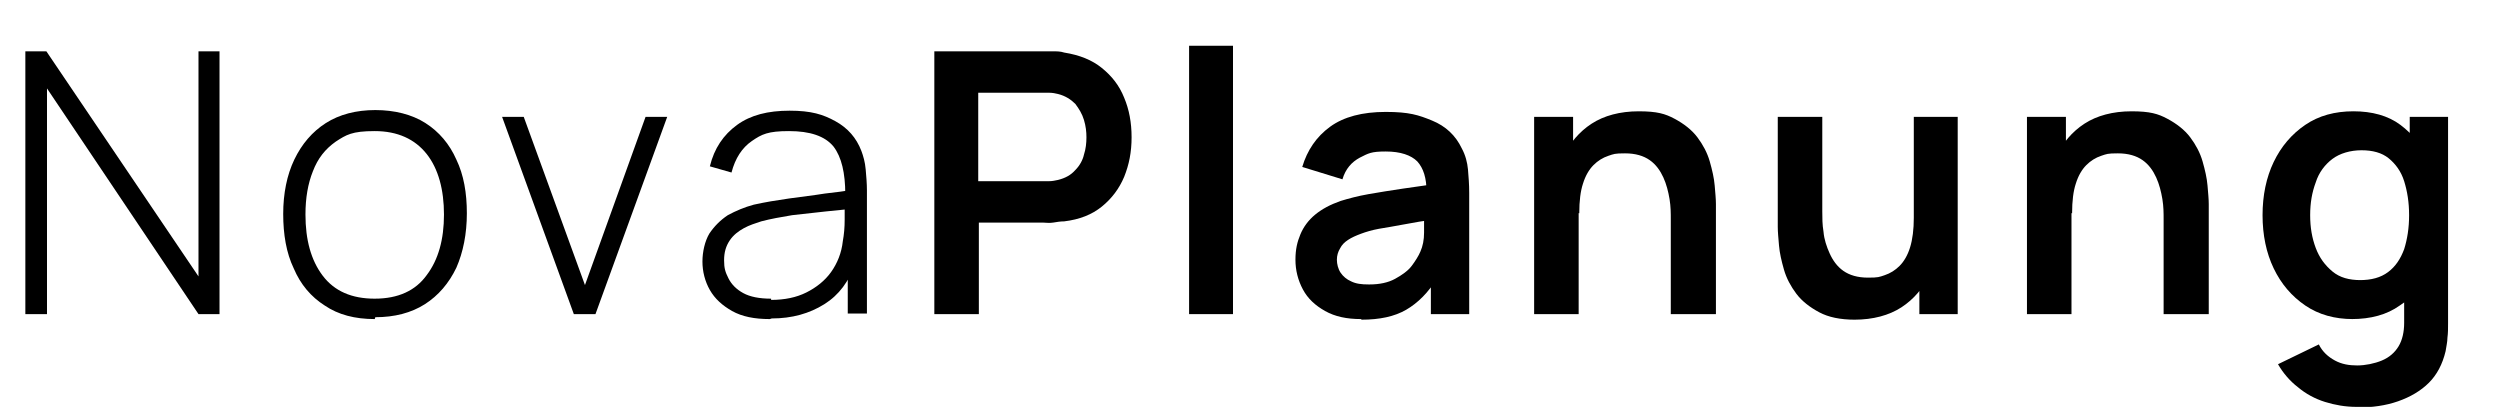 <?xml version="1.0" encoding="UTF-8"?>
<svg id="Ebene_2" xmlns="http://www.w3.org/2000/svg" version="1.1" viewBox="0 0 404.3 65.8">
  <!-- Generator: Adobe Illustrator 29.1.0, SVG Export Plug-In . SVG Version: 2.1.0 Build 142)  -->
  <defs>
    <style>
      .st0 {
        isolation: isolate;
      }
    </style>
  </defs>
  <g id="Ebene_1-2">
    <g class="st0">
      <g class="st0">
        <path d="M4.1,50.8V8.3h3.4l24.6,36.4V8.3h3.4v42.5h-3.4L7.6,14.3v36.5h-3.4Z"/>
      </g>
      <g class="st0">
        <path d="M60.6,51.6c-3.2,0-5.9-.7-8.1-2.2-2.2-1.4-3.9-3.4-5-6-1.2-2.5-1.7-5.5-1.7-8.8s.6-6.3,1.8-8.8c1.2-2.5,2.9-4.5,5.1-5.9,2.2-1.4,4.9-2.1,8-2.1s5.9.7,8.1,2.1c2.2,1.4,3.9,3.4,5,5.9,1.2,2.5,1.7,5.4,1.7,8.7s-.6,6.3-1.7,8.8c-1.2,2.5-2.9,4.5-5.1,5.9-2.2,1.4-4.9,2.1-8,2.1ZM60.6,48.3c3.8,0,6.6-1.3,8.4-3.8,1.9-2.5,2.8-5.8,2.8-9.8s-.9-7.4-2.8-9.8c-1.9-2.4-4.7-3.7-8.4-3.7s-4.6.6-6.3,1.7c-1.7,1.2-2.9,2.7-3.7,4.8-.8,2-1.2,4.3-1.2,7,0,4.1.9,7.4,2.8,9.9,1.9,2.5,4.7,3.7,8.4,3.7Z"/>
      </g>
      <g class="st0">
        <path d="M92.8,50.8l-11.6-31.9h3.5l9.9,27.2,9.8-27.2h3.5l-11.6,31.9h-3.6Z"/>
      </g>
      <g class="st0">
        <path d="M124.5,51.6c-2.5,0-4.5-.4-6.1-1.3s-2.8-2-3.6-3.4c-.8-1.4-1.2-3-1.2-4.6s.4-3.3,1.1-4.5c.8-1.2,1.8-2.2,3-3,1.3-.7,2.7-1.3,4.2-1.7,1.8-.4,3.6-.7,5.7-1,2-.3,4-.5,5.8-.8,1.8-.2,3.3-.4,4.5-.6l-1.2.7c0-3.4-.6-6-1.9-7.7-1.4-1.7-3.8-2.5-7.2-2.5s-4.4.5-6,1.6-2.7,2.8-3.3,5.1l-3.5-1c.7-2.9,2.2-5.1,4.4-6.7,2.2-1.6,5-2.3,8.5-2.3s5.4.6,7.4,1.7c2,1.1,3.4,2.7,4.2,4.8.3.8.6,1.8.7,3,.1,1.1.2,2.3.2,3.4v19.9h-3.1v-8.4l1.2.3c-1,2.9-2.6,5.1-5,6.6s-5.2,2.3-8.5,2.3ZM124.7,48.5c2.2,0,4.1-.4,5.7-1.2,1.6-.8,3-1.9,4-3.3,1-1.4,1.7-3.1,1.9-5,.2-1.1.3-2.2.3-3.5s0-2.2,0-2.7l1.5.9c-1.3.2-2.8.3-4.6.5-1.8.2-3.6.4-5.4.6-1.8.3-3.5.6-5,1-.9.3-1.9.6-2.8,1.1-.9.5-1.7,1.1-2.3,2s-.9,1.9-.9,3.2.2,1.9.7,2.9c.5,1,1.3,1.8,2.4,2.4,1.1.6,2.6.9,4.5.9Z"/>
      </g>
      <g class="st0">
        <path d="M151.1,50.8V8.3h17.6c.4,0,.9,0,1.6,0,.6,0,1.2,0,1.8.2,2.5.4,4.5,1.2,6.1,2.5s2.8,2.8,3.6,4.8c.8,1.9,1.2,4,1.2,6.4s-.4,4.4-1.2,6.4c-.8,1.9-2,3.5-3.6,4.8-1.6,1.3-3.6,2.1-6.1,2.4-.6,0-1.2.1-1.8.2s-1.2,0-1.6,0h-10.4v14.8h-7.1ZM158.2,29.3h10.2c.4,0,.8,0,1.3,0,.5,0,.9-.1,1.4-.2,1.2-.3,2.1-.8,2.8-1.6.7-.7,1.2-1.6,1.4-2.5.3-.9.4-1.9.4-2.8s-.1-1.8-.4-2.8c-.3-1-.8-1.8-1.4-2.6-.7-.7-1.6-1.3-2.8-1.6-.4-.1-.9-.2-1.4-.2-.5,0-.9,0-1.3,0h-10.2v14.3Z"/>
        <path d="M192.3,50.8V7.4h7.1v43.4h-7.1Z"/>
        <path d="M220.1,51.6c-2.3,0-4.2-.4-5.8-1.3s-2.8-2-3.6-3.5-1.2-3.1-1.2-4.8.3-2.9.8-4.1,1.3-2.3,2.4-3.2c1.1-.9,2.4-1.6,4.1-2.2,1.3-.4,2.8-.8,4.5-1.1,1.7-.3,3.6-.6,5.6-.9,2-.3,4.1-.6,6.3-.9l-2.5,1.4c0-2.2-.5-3.8-1.5-4.9-1-1-2.7-1.6-5.1-1.6s-2.8.3-4.2,1c-1.3.7-2.3,1.8-2.8,3.5l-6.5-2c.8-2.7,2.3-4.9,4.5-6.5s5.2-2.4,9-2.4,5.3.5,7.5,1.4c2.2.9,3.8,2.4,4.8,4.5.6,1.1.9,2.3,1,3.4.1,1.2.2,2.4.2,3.8v19.6h-6.2v-6.9l1,1.1c-1.4,2.3-3.1,4-5,5.1-1.9,1.1-4.3,1.6-7.2,1.6ZM221.5,46c1.6,0,3-.3,4.1-.9,1.1-.6,2.1-1.3,2.7-2.1s1.1-1.6,1.4-2.3c.4-.9.6-1.9.6-3.1,0-1.2,0-2.1,0-2.8l2.2.6c-2.1.3-4,.6-5.5.9-1.5.3-2.9.5-4,.7-1.1.2-2.1.5-2.9.8-.8.3-1.5.6-2.1,1-.6.4-1,.8-1.3,1.4-.3.5-.5,1.1-.5,1.8s.2,1.5.6,2.1c.4.6,1,1.1,1.7,1.4.8.4,1.7.5,2.8.5Z"/>
        <path d="M248.1,50.8v-31.9h6.3v9.9h.9v22h-7.2ZM270.2,50.8v-15.3c0-1,0-2.1-.2-3.3s-.5-2.4-1-3.5-1.2-2.1-2.2-2.8c-1-.7-2.3-1.1-4-1.1s-1.8.1-2.7.4c-.9.3-1.7.8-2.4,1.5-.7.7-1.3,1.7-1.7,3-.4,1.2-.6,2.8-.6,4.8l-4.2-1.8c0-2.7.5-5.2,1.6-7.4s2.6-4,4.6-5.3c2-1.3,4.6-2,7.6-2s4.3.4,5.8,1.2c1.5.8,2.8,1.8,3.7,3,.9,1.2,1.6,2.5,2,3.9.4,1.4.7,2.7.8,3.9.1,1.2.2,2.2.2,3v17.8h-7.2Z"/>
        <path d="M300,51.7c-2.4,0-4.3-.4-5.8-1.2-1.5-.8-2.8-1.8-3.7-3-.9-1.2-1.6-2.5-2-3.9s-.7-2.7-.8-3.9-.2-2.2-.2-3v-17.8h7.2v15.3c0,1,0,2.1.2,3.3.1,1.2.5,2.4,1,3.5.5,1.1,1.2,2.1,2.2,2.8,1,.7,2.3,1.1,4,1.1s1.8-.1,2.7-.4c.9-.3,1.7-.8,2.4-1.5s1.3-1.7,1.7-3,.6-2.9.6-4.8l4.2,1.8c0,2.7-.5,5.2-1.6,7.4-1.1,2.2-2.6,4-4.6,5.3-2,1.3-4.6,2-7.6,2ZM310.4,50.8v-9.9h-.9v-22h7.1v31.9h-6.3Z"/>
        <path d="M327.8,50.8v-31.9h6.3v9.9h.9v22h-7.2ZM349.9,50.8v-15.3c0-1,0-2.1-.2-3.3s-.5-2.4-1-3.5-1.2-2.1-2.2-2.8c-1-.7-2.3-1.1-4-1.1s-1.8.1-2.7.4c-.9.3-1.7.8-2.4,1.5-.7.7-1.3,1.7-1.7,3-.4,1.2-.6,2.8-.6,4.8l-4.2-1.8c0-2.7.5-5.2,1.6-7.4s2.6-4,4.6-5.3c2-1.3,4.6-2,7.6-2s4.3.4,5.8,1.2c1.5.8,2.8,1.8,3.7,3,.9,1.2,1.6,2.5,2,3.9.4,1.4.7,2.7.8,3.9.1,1.2.2,2.2.2,3v17.8h-7.2Z"/>
        <path d="M380.5,51.6c-2.9,0-5.5-.7-7.7-2.2s-3.9-3.5-5.1-6c-1.2-2.5-1.8-5.4-1.8-8.6s.6-6.1,1.8-8.6c1.2-2.5,2.9-4.5,5.1-6,2.2-1.5,4.8-2.2,7.8-2.2s5.6.7,7.6,2.2,3.6,3.5,4.7,6c1.1,2.5,1.6,5.4,1.6,8.6s-.5,6-1.6,8.6-2.6,4.6-4.8,6c-2.1,1.5-4.7,2.2-7.8,2.2ZM381.1,65.8c-1.8,0-3.5-.3-5.1-.8s-3.1-1.3-4.4-2.4c-1.3-1-2.4-2.3-3.2-3.7l6.6-3.2c.6,1.2,1.5,2,2.6,2.6s2.3.8,3.6.8,2.8-.3,4-.8c1.2-.5,2.1-1.3,2.7-2.3.6-1,.9-2.3.9-3.8v-9.1h.9v-24.2h6.2v33.4c0,.8,0,1.6-.1,2.3,0,.7-.2,1.5-.3,2.2-.5,2.1-1.4,3.8-2.7,5.1-1.3,1.3-3,2.3-5,3s-4.2,1-6.6,1ZM381.6,45.3c1.9,0,3.4-.4,4.6-1.3,1.2-.9,2-2.1,2.6-3.7.5-1.6.8-3.4.8-5.5s-.3-3.9-.8-5.5c-.5-1.6-1.4-2.8-2.5-3.7-1.1-.9-2.6-1.3-4.4-1.3s-3.5.5-4.7,1.4c-1.2.9-2.2,2.2-2.7,3.8-.6,1.6-.9,3.3-.9,5.3s.3,3.7.9,5.3c.6,1.6,1.5,2.8,2.7,3.8s2.7,1.4,4.6,1.4Z"/>
      </g>
    </g>
  </g>
</svg>